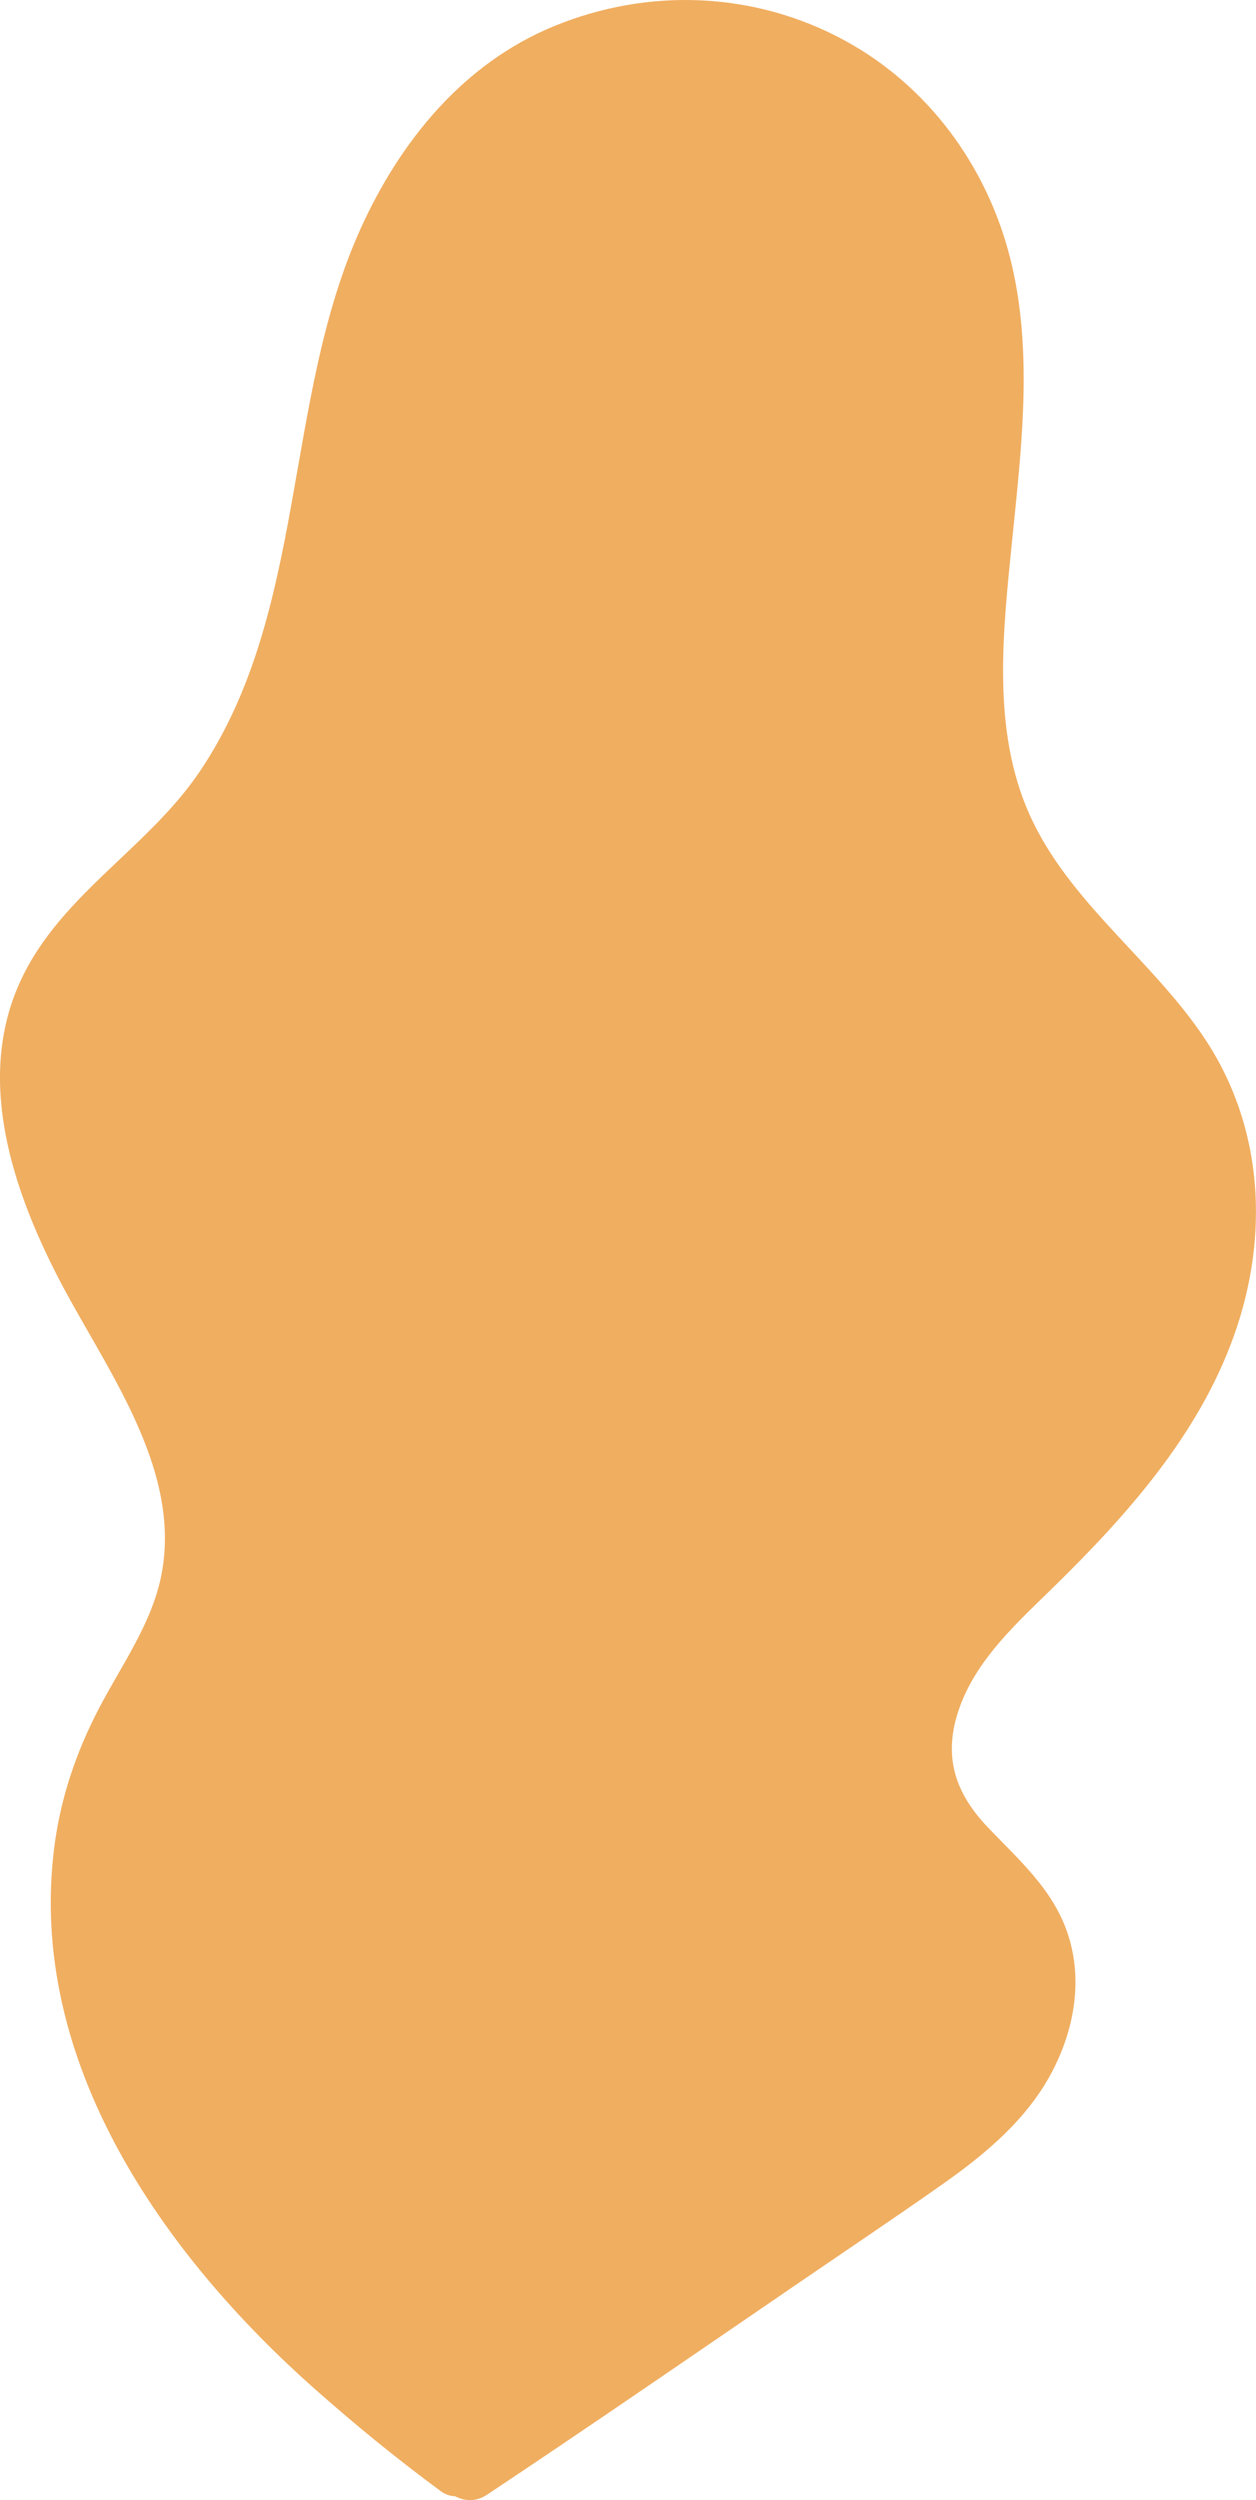 <?xml version="1.0" encoding="UTF-8" standalone="no"?><svg xmlns="http://www.w3.org/2000/svg" xmlns:xlink="http://www.w3.org/1999/xlink" fill="#000000" height="1224.9" preserveAspectRatio="xMidYMid meet" version="1" viewBox="0.0 0.0 615.4 1224.9" width="615.4" zoomAndPan="magnify"><defs><clipPath id="a"><path d="M 0 0 L 615.379 0 L 615.379 1224.941 L 0 1224.941 Z M 0 0"/></clipPath></defs><g><g clip-path="url(#a)" id="change1_1"><path d="M 238.68 1222.27 C 289.305 1188.578 339.379 1154.059 389.566 1119.73 C 413.684 1103.23 437.973 1086.941 461.867 1070.129 C 482.559 1055.559 502.719 1038.781 514.902 1016.16 C 526.195 995.199 530.789 970.578 523.211 947.598 C 515.996 925.727 499.242 911.305 483.863 895.152 C 466.711 877.137 461.699 858.277 470.926 834.547 C 479.758 811.816 498.914 794.52 515.953 777.852 C 552.289 742.305 587.336 702.949 604.652 654.277 C 621.887 605.852 619.199 552.582 590.496 509.191 C 564.762 470.285 523.523 441.988 504.312 398.809 C 485.953 357.551 491.395 309.789 495.766 266.238 C 500.402 220.059 506.5 171.898 494.883 126.219 C 483.449 81.262 454.797 42.078 413.754 19.77 C 369.605 -4.219 317.551 -6.219 271.195 12.922 C 226.836 31.25 196.059 69.25 176.691 112.031 C 138.465 196.461 150.633 299.93 97.785 378.133 C 71.652 416.805 27.199 439.652 8.562 483.973 C -11 530.496 6.172 582.277 27.859 624.723 C 50.508 669.043 89.43 718.617 79.094 771.598 C 74.441 795.441 59.473 815.934 48.457 837.094 C 37.219 858.684 29.602 881.145 26.551 905.371 C 13.332 1010.43 80.055 1104.93 154.859 1171.039 C 174.617 1188.512 194.785 1204.98 216.016 1220.602 C 218.246 1222.238 220.617 1222.969 222.945 1223.051 C 227.691 1225.531 233.289 1225.859 238.68 1222.27" fill="#f0ae60"/></g><g id="change2_1"><path d="M 273.301 1001.93 C 275.656 974.926 271.203 948.305 268.879 921.344 C 266.535 894.227 264.359 867.086 262.781 839.918 C 259.59 784.992 258.488 729.93 259.25 674.918 C 260.754 566.496 270.105 458.051 286.777 350.914 C 291.48 320.715 296.348 290.562 302.027 260.527 C 307.832 229.812 315.273 199.09 318.574 167.969 C 319.414 160.051 308.137 158.219 305.328 165.199 C 285.16 215.441 276.176 271.344 266.117 324.332 C 255.75 378.973 248.102 434.27 242.605 489.602 C 231.605 600.344 228.836 711.867 234.707 823.004 C 236.336 853.836 238.344 884.688 241.512 915.402 C 244.648 945.781 246.512 976.324 256.949 1005.129 C 259.996 1013.539 272.613 1009.801 273.301 1001.93" fill="#f0ae60"/></g></g></svg>